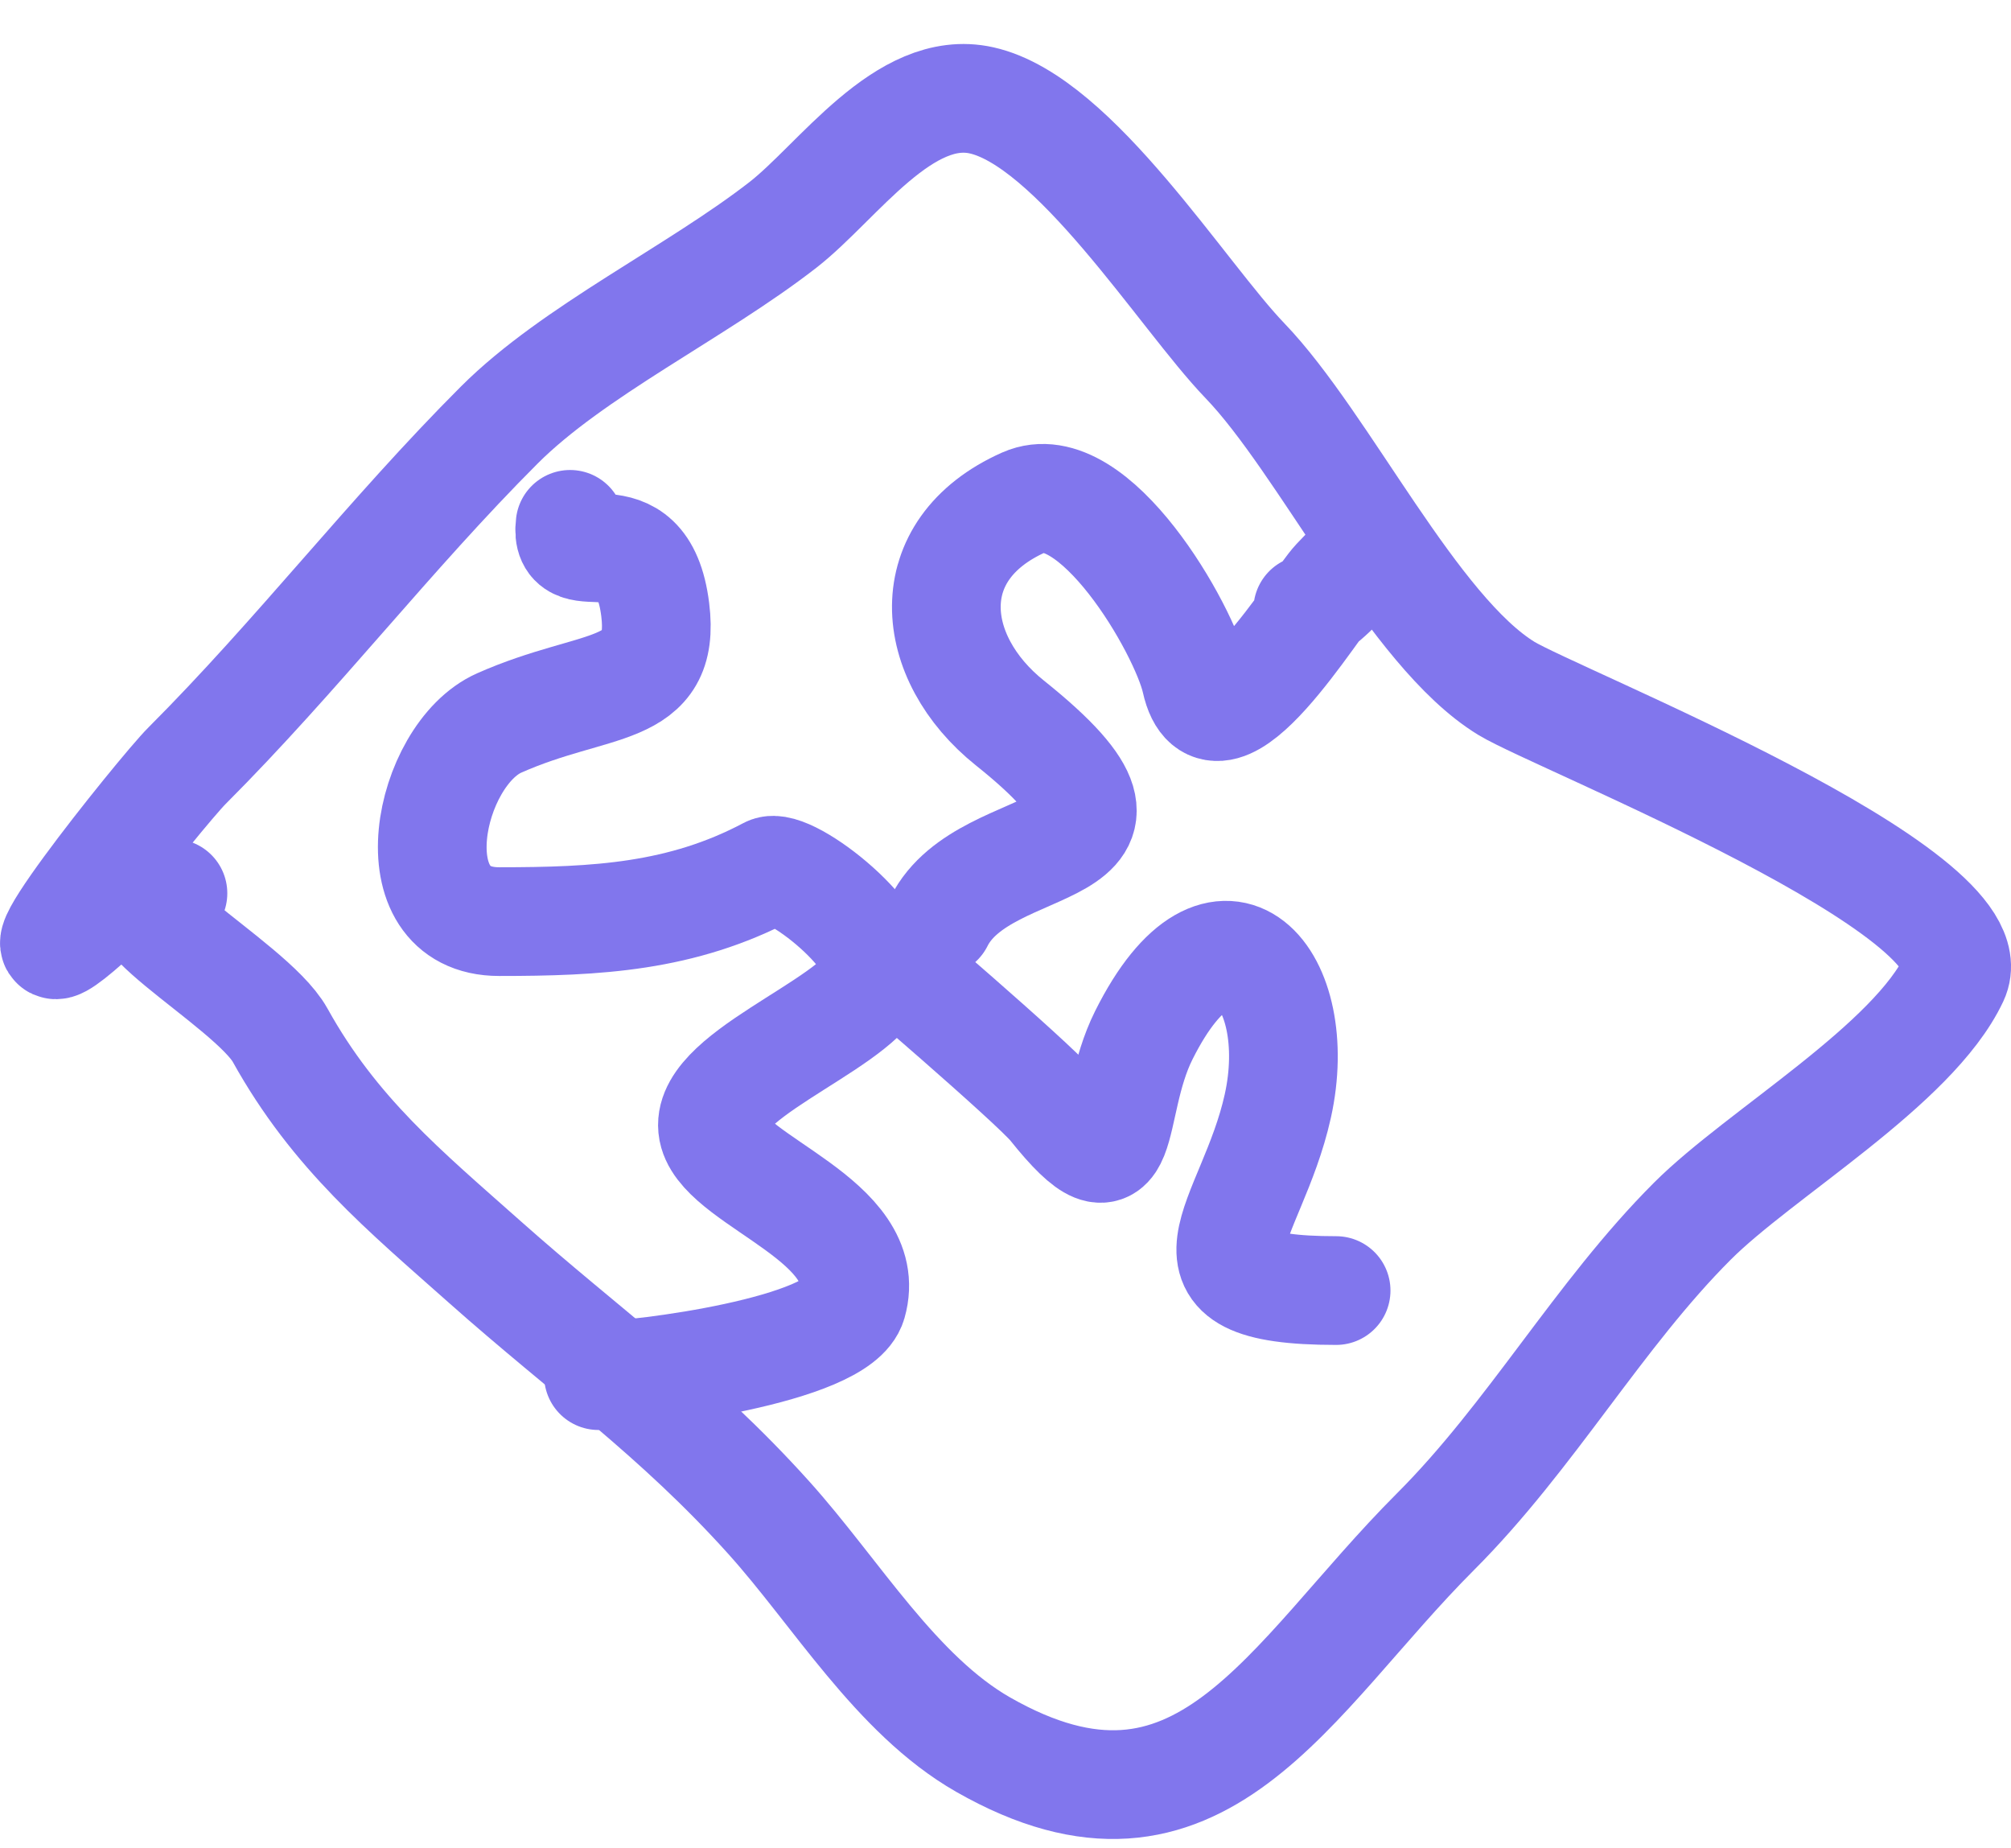 <?xml version="1.0" encoding="UTF-8"?> <svg xmlns="http://www.w3.org/2000/svg" width="37" height="34" viewBox="0 0 37 34" fill="none"><path d="M1.616 16.955C-0.344 18.697 2.96 14.566 3.443 14.084C5.467 12.059 7.174 9.831 9.185 7.82C10.547 6.457 12.812 5.376 14.405 4.137C15.415 3.351 16.635 1.529 18.058 1.846C19.77 2.226 21.76 5.445 22.901 6.631C24.366 8.151 26.001 11.615 27.715 12.663C28.639 13.227 36.697 16.415 35.952 17.999C35.201 19.593 32.381 21.221 31.137 22.465C29.411 24.191 28.168 26.42 26.41 28.178C23.709 30.879 22.078 34.373 18.087 32.093C16.488 31.179 15.382 29.293 14.143 27.917C12.442 26.026 10.776 24.865 8.924 23.219C7.446 21.906 6.159 20.853 5.154 19.043C4.612 18.068 1.455 16.433 3.182 16.433" stroke="#8176ED" stroke-width="2" stroke-linecap="round"></path><path d="M10.489 9.646C10.367 10.621 11.819 9.32 12.055 11.213C12.256 12.816 10.969 12.507 9.184 13.3C7.876 13.882 7.24 16.954 9.184 16.954C10.976 16.954 12.543 16.874 14.143 16.026C14.512 15.831 16.44 17.349 16.115 17.998C15.663 18.903 12.841 19.834 13.128 20.84C13.389 21.754 16.112 22.463 15.68 23.973C15.432 24.841 11.777 25.306 11.011 25.306" stroke="#8176ED" stroke-width="2" stroke-linecap="round"></path><path d="M24.061 11.213C24.459 11.163 26.059 9.129 24.584 10.691C24.205 11.091 22.368 14.164 22.003 12.518C21.792 11.572 20.118 8.673 18.841 9.24C16.875 10.114 17.082 12.102 18.581 13.3C21.874 15.935 18.135 15.235 17.276 16.954" stroke="#8176ED" stroke-width="2" stroke-linecap="round"></path><path d="M16.753 17.998C15.904 17.256 19.026 19.927 19.363 20.348C20.815 22.163 20.36 20.412 21.045 19.043C22.483 16.166 24.031 18.003 23.51 20.348C23.026 22.527 21.352 23.741 24.583 23.741" stroke="#8176ED" stroke-width="2" stroke-linecap="round"></path></svg> 